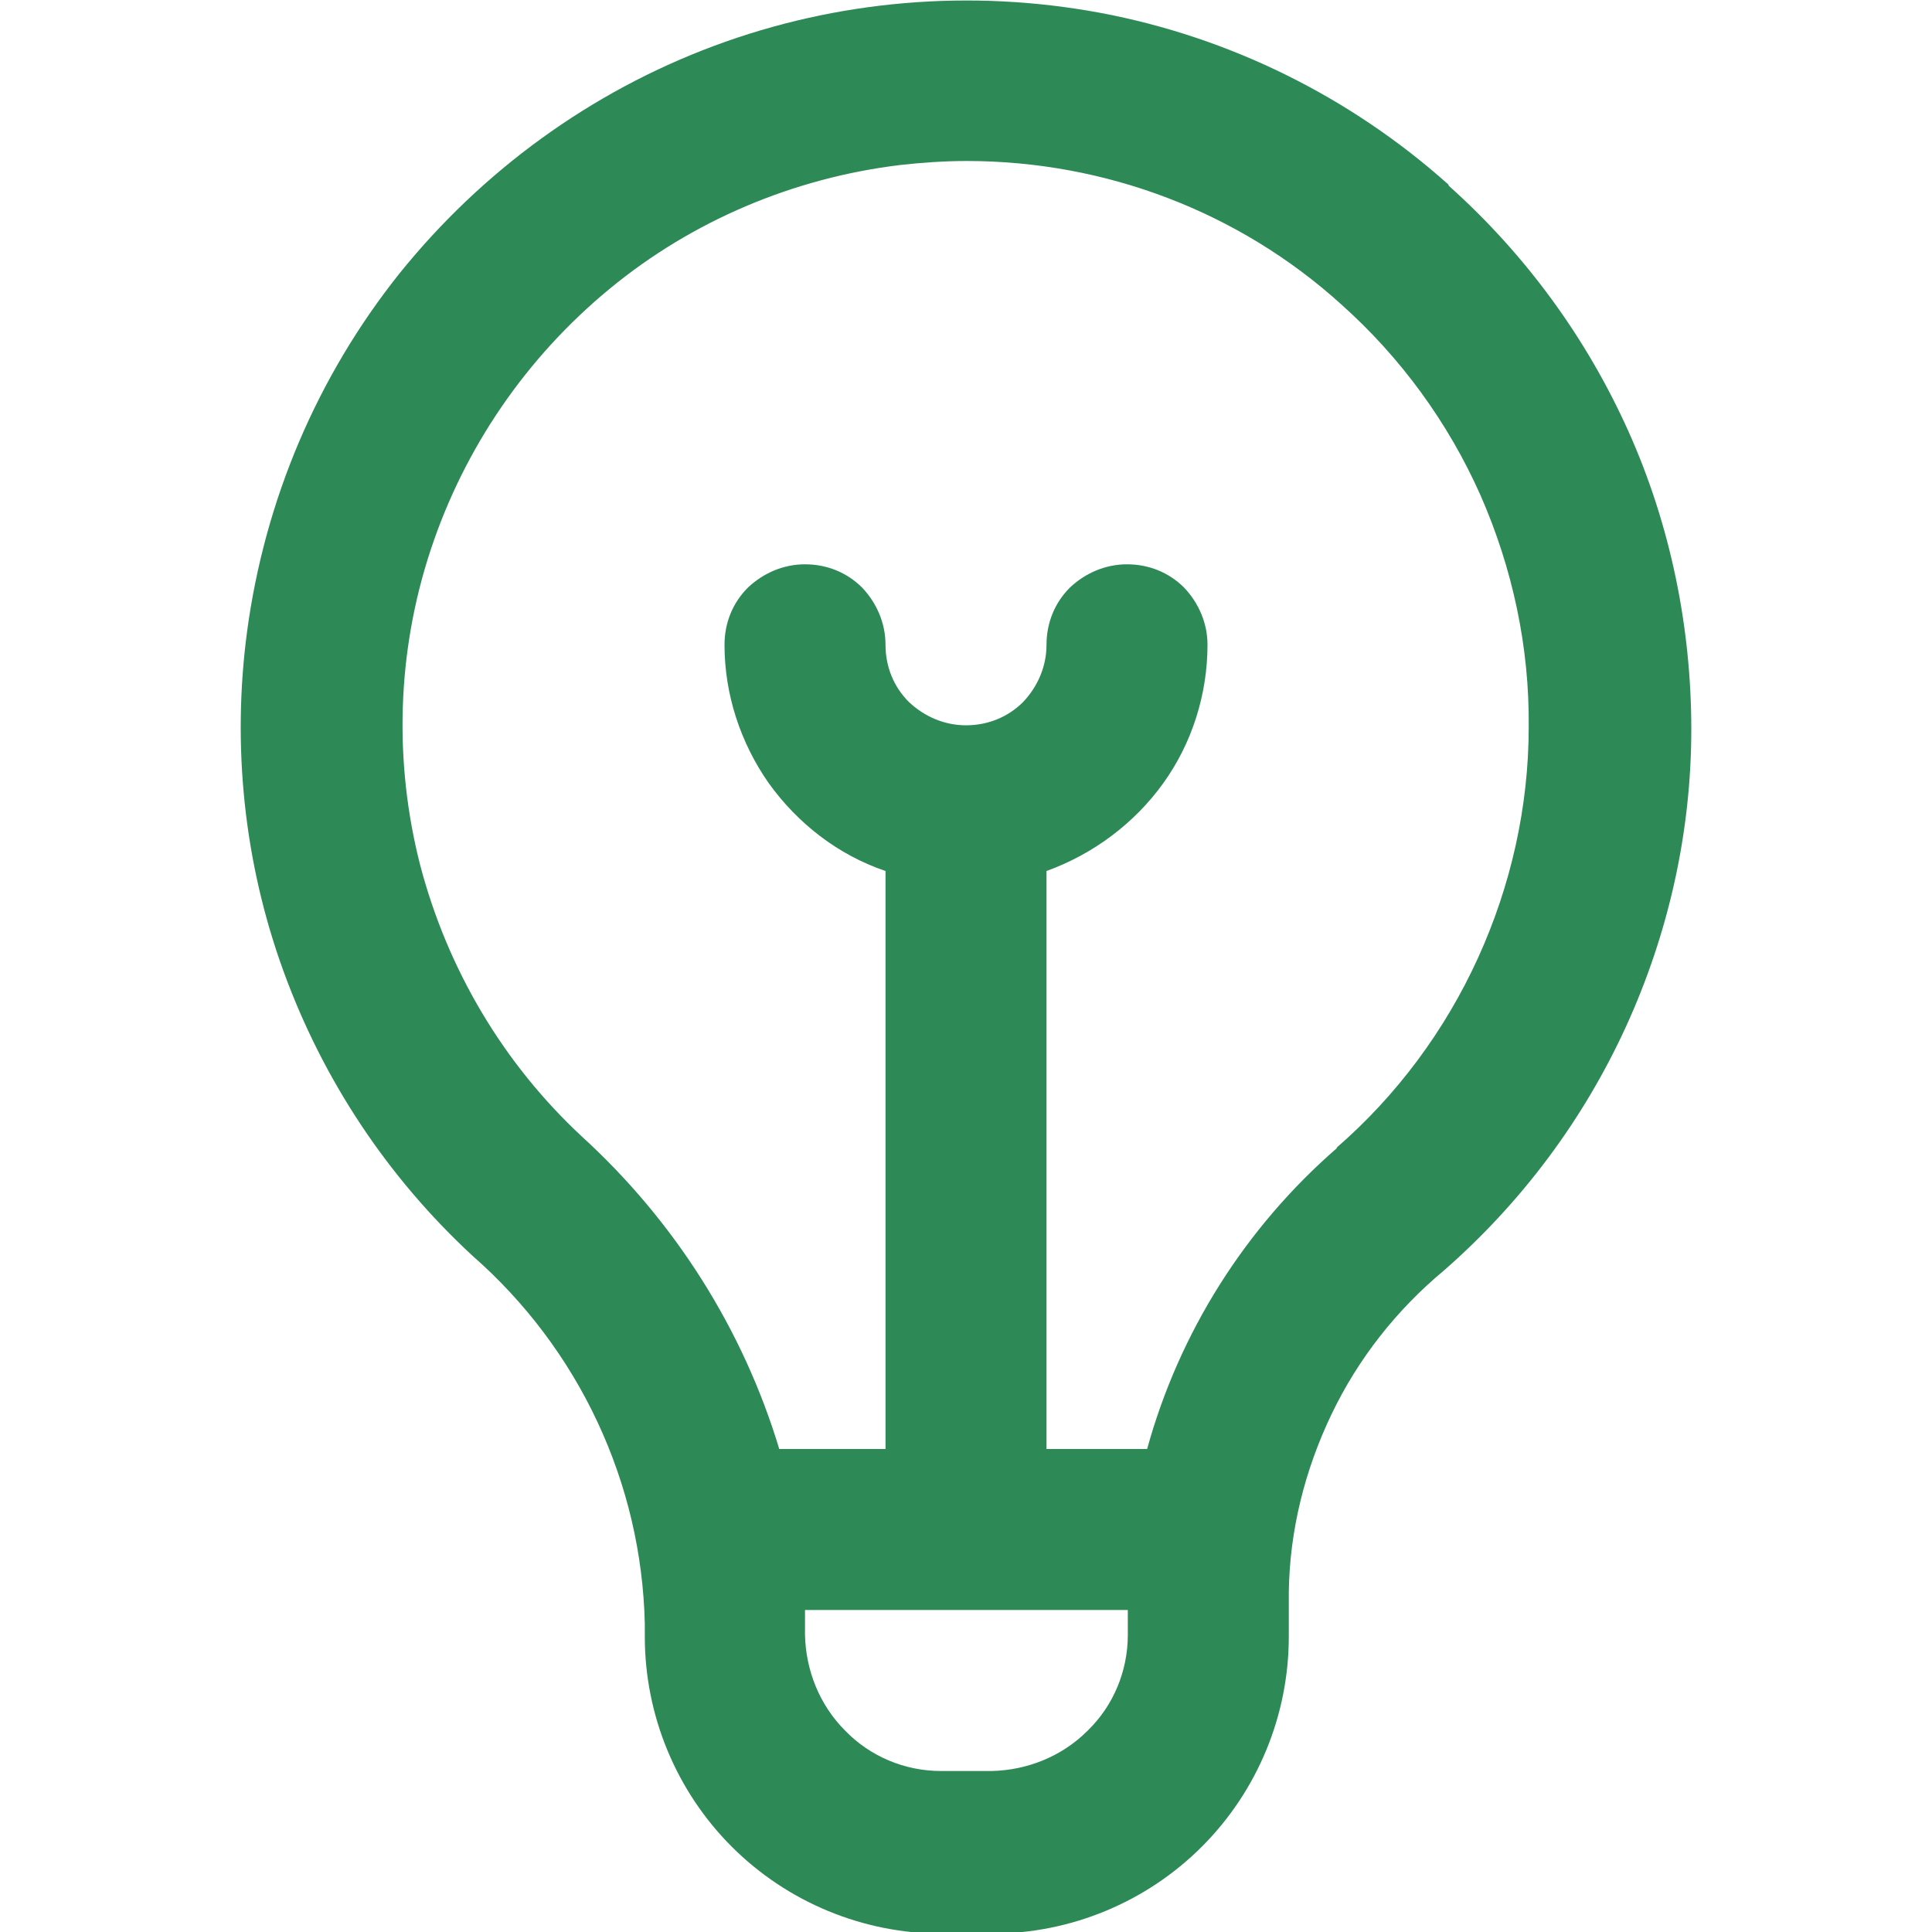 <?xml version="1.0" encoding="UTF-8"?> <svg xmlns="http://www.w3.org/2000/svg" xmlns:xlink="http://www.w3.org/1999/xlink" id="_Слой_1" data-name="Слой_1" version="1.1" viewBox="0 0 24 24"><defs><style> .st0 { fill: #2d8a56; } .st1 { fill: none; } .st2 { clip-path: url(#clippath); } </style><clipPath id="clippath"><rect class="st1" width="24" height="24"></rect></clipPath></defs><g class="st2"><path class="st0" d="M17.99,2.29c-1.22-1.09-2.72-1.83-4.32-2.13-1.61-.3-3.27-.16-4.8.41-1.53.57-2.88,1.55-3.91,2.83-1.02,1.28-1.67,2.81-1.89,4.44-.19,1.42-.04,2.87.45,4.22.49,1.35,1.29,2.56,2.35,3.54.65.57,1.18,1.27,1.55,2.06.37.79.57,1.64.59,2.51v.16c0,.98.39,1.92,1.08,2.61.69.69,1.63,1.08,2.61,1.08h.62c.98,0,1.92-.39,2.61-1.08.69-.69,1.08-1.63,1.08-2.61v-.55c.01-.77.2-1.52.53-2.21.33-.69.81-1.3,1.4-1.79.96-.84,1.73-1.87,2.26-3.03.53-1.16.81-2.42.81-3.69,0-1.27-.26-2.54-.78-3.7-.52-1.16-1.28-2.2-2.23-3.05h0ZM12.31,22h-.62c-.45,0-.88-.18-1.19-.5-.32-.32-.49-.75-.5-1.19,0,0,0-.26,0-.31h4.01v.31c0,.45-.18.88-.5,1.19-.32.32-.75.49-1.19.5ZM16.61,14.26c-1.14.99-1.96,2.29-2.36,3.74h-1.25v-7.18c.58-.21,1.09-.59,1.45-1.09.36-.5.55-1.11.55-1.72,0-.27-.11-.52-.29-.71-.19-.19-.44-.29-.71-.29s-.52.11-.71.29c-.19.19-.29.44-.29.71s-.11.52-.29.71c-.19.19-.44.29-.71.29s-.52-.11-.71-.29c-.19-.19-.29-.44-.29-.71s-.11-.52-.29-.71c-.19-.19-.44-.29-.71-.29s-.52.11-.71.29c-.19.19-.29.44-.29.71,0,.62.2,1.22.55,1.72.36.5.86.89,1.45,1.09v7.18h-1.32c-.45-1.49-1.3-2.83-2.45-3.88-.98-.91-1.67-2.08-2.01-3.37-.33-1.29-.29-2.65.13-3.92.42-1.27,1.19-2.39,2.22-3.24,1.03-.85,2.29-1.38,3.61-1.54.27-.03.55-.05.83-.05,1.72,0,3.38.63,4.65,1.78.74.66,1.33,1.47,1.73,2.37.4.91.61,1.89.6,2.88,0,.99-.22,1.97-.63,2.87-.41.9-1.01,1.71-1.76,2.36h0Z"></path></g></svg> 